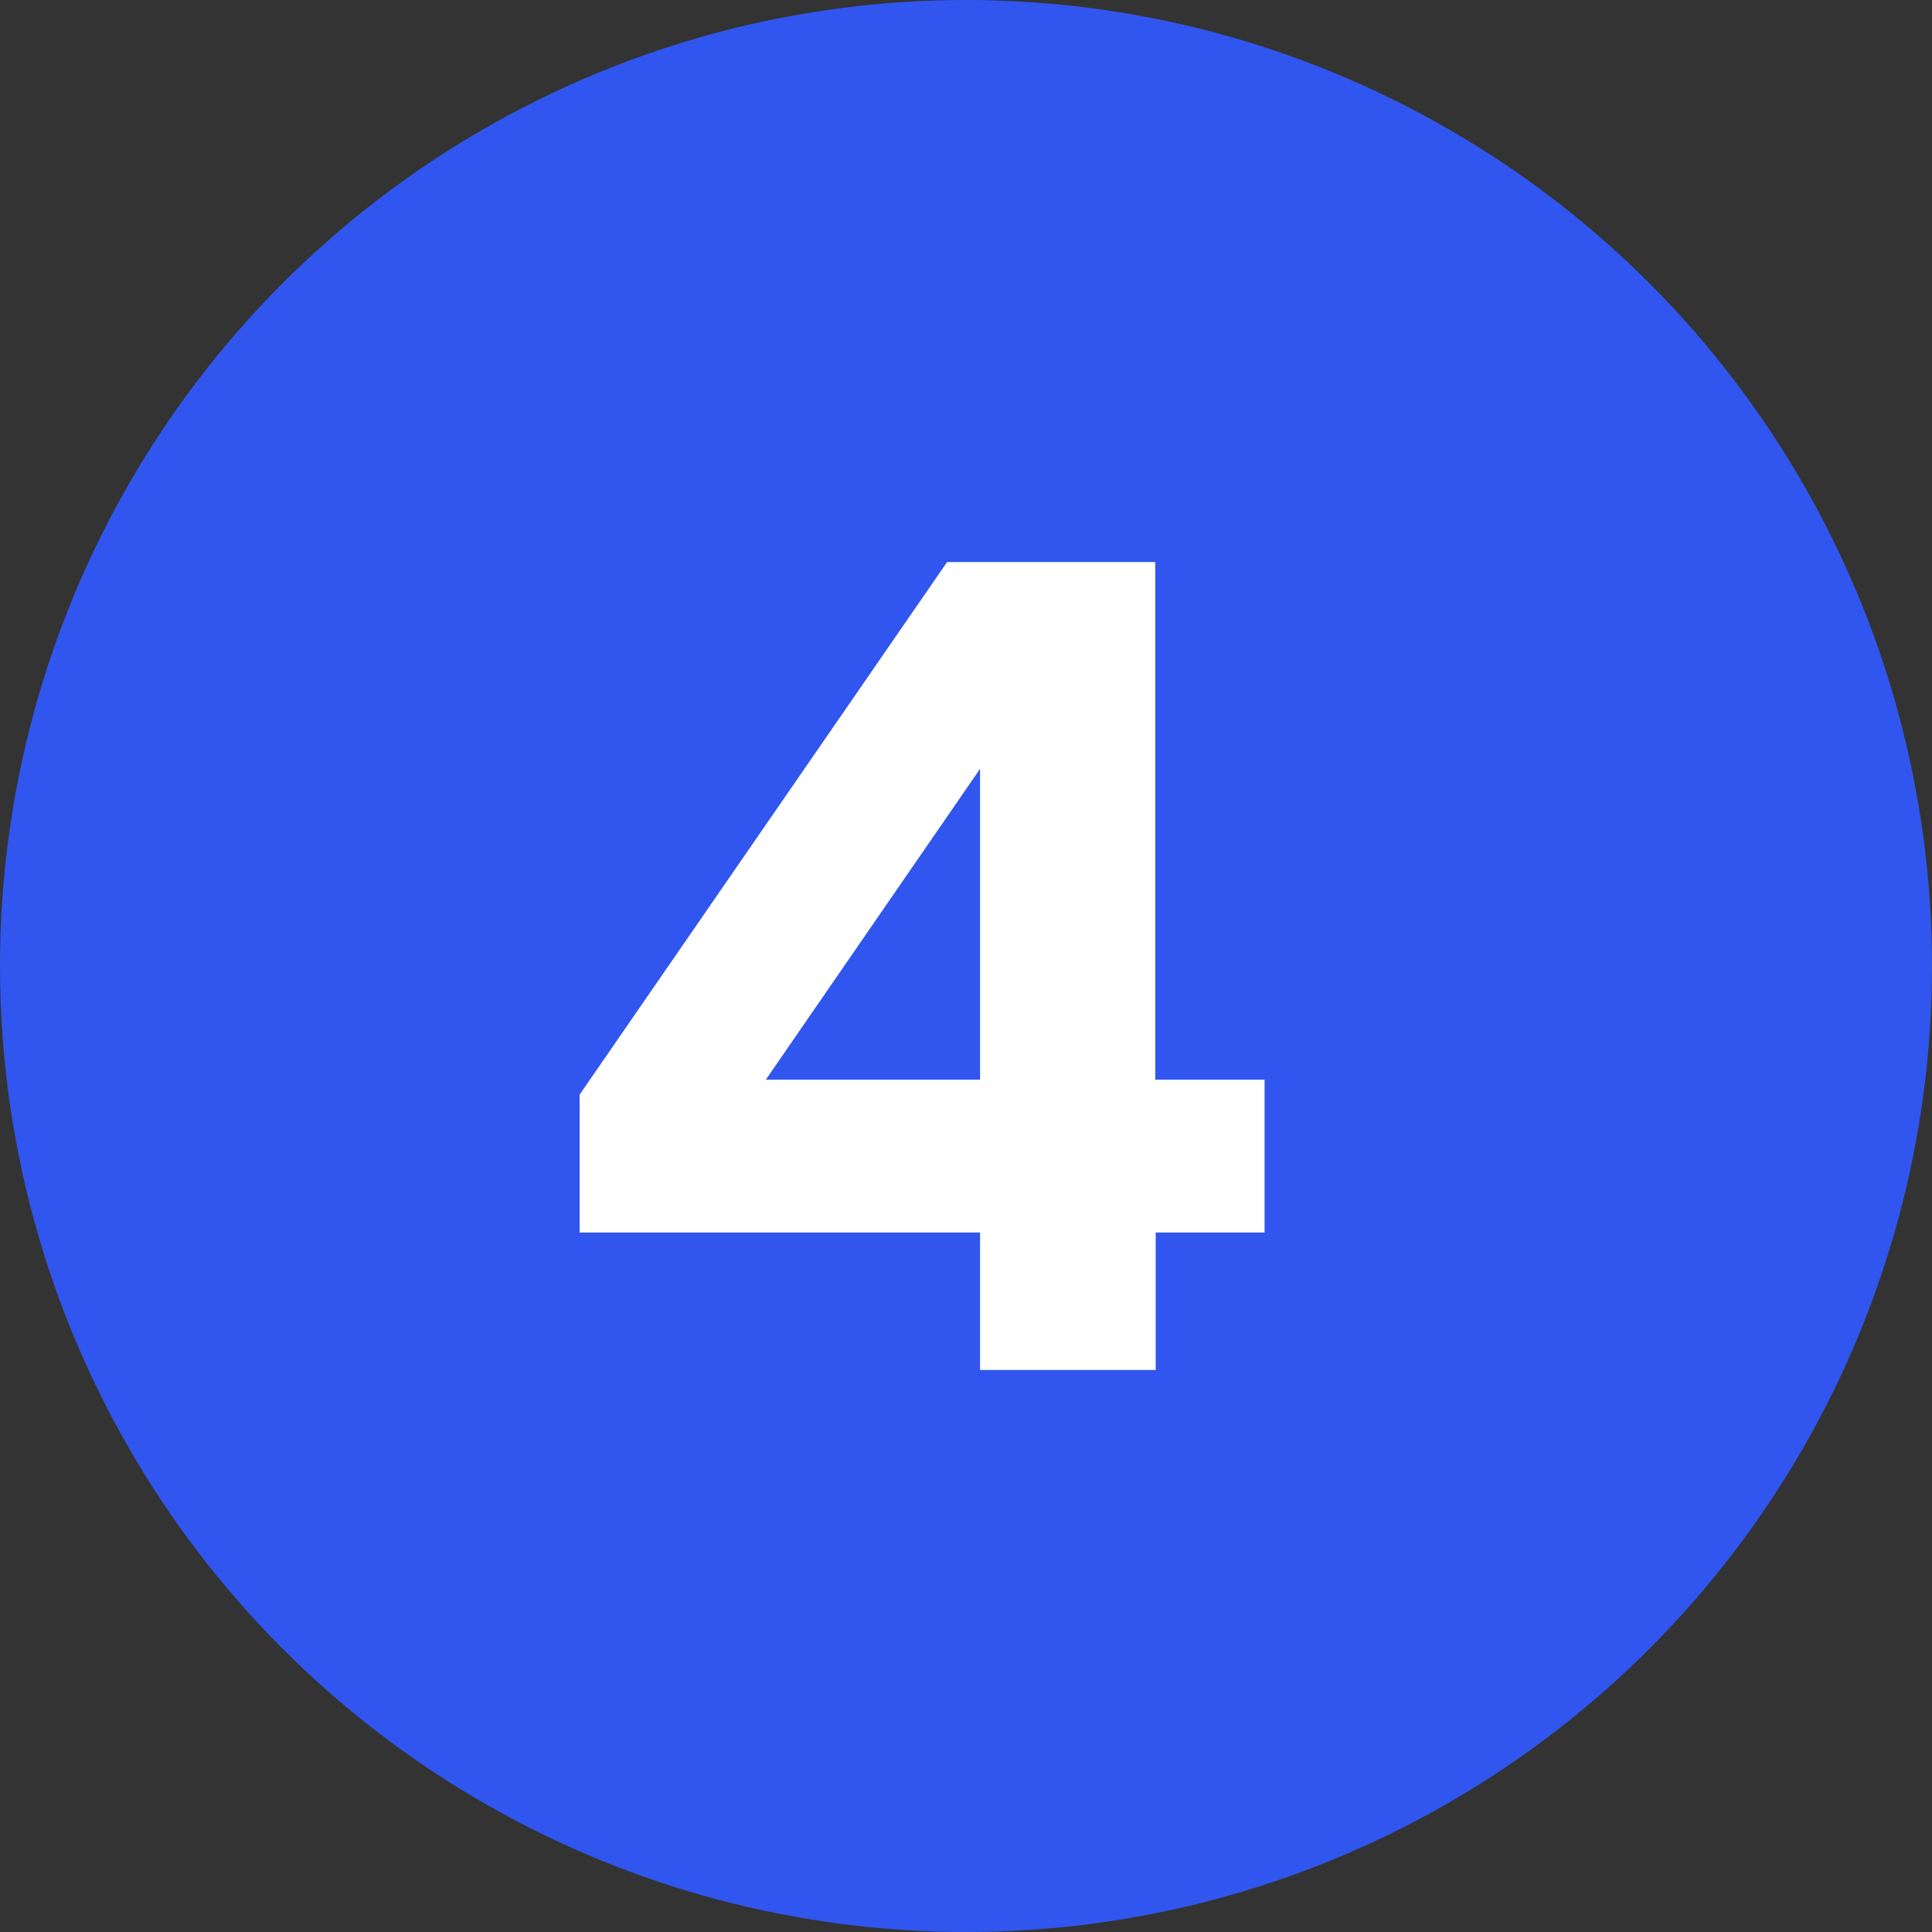 <?xml version="1.0" encoding="utf-8"?>
<!-- Generator: Adobe Illustrator 27.9.0, SVG Export Plug-In . SVG Version: 6.00 Build 0)  -->
<svg version="1.1" id="uuid-af05655f-a846-4e9a-a1ad-30a562e9c85e"
	 xmlns="http://www.w3.org/2000/svg" xmlns:xlink="http://www.w3.org/1999/xlink" x="0px" y="0px" viewBox="0 0 440 440"
	 style="enable-background:new 0 0 440 440;" xml:space="preserve">
<rect x="0" y="0" width="440" height="440" fill="#333333" stroke="none"/>
<style type="text/css">
	.st0{fill:#3056EF;}
	.st1{fill:#FFFFFF;}
</style>
<circle class="st0" cx="220" cy="220" r="220"/>
<g>
	<path class="st1" d="M223.2,280.7H132v-31.4L215.7,128h47.4v117.9H288v34.8h-24.8V312h-40L223.2,280.7L223.2,280.7z M223.2,245.9
		v-70.8l-48.8,70.8H223.2z"/>
</g>
</svg>
